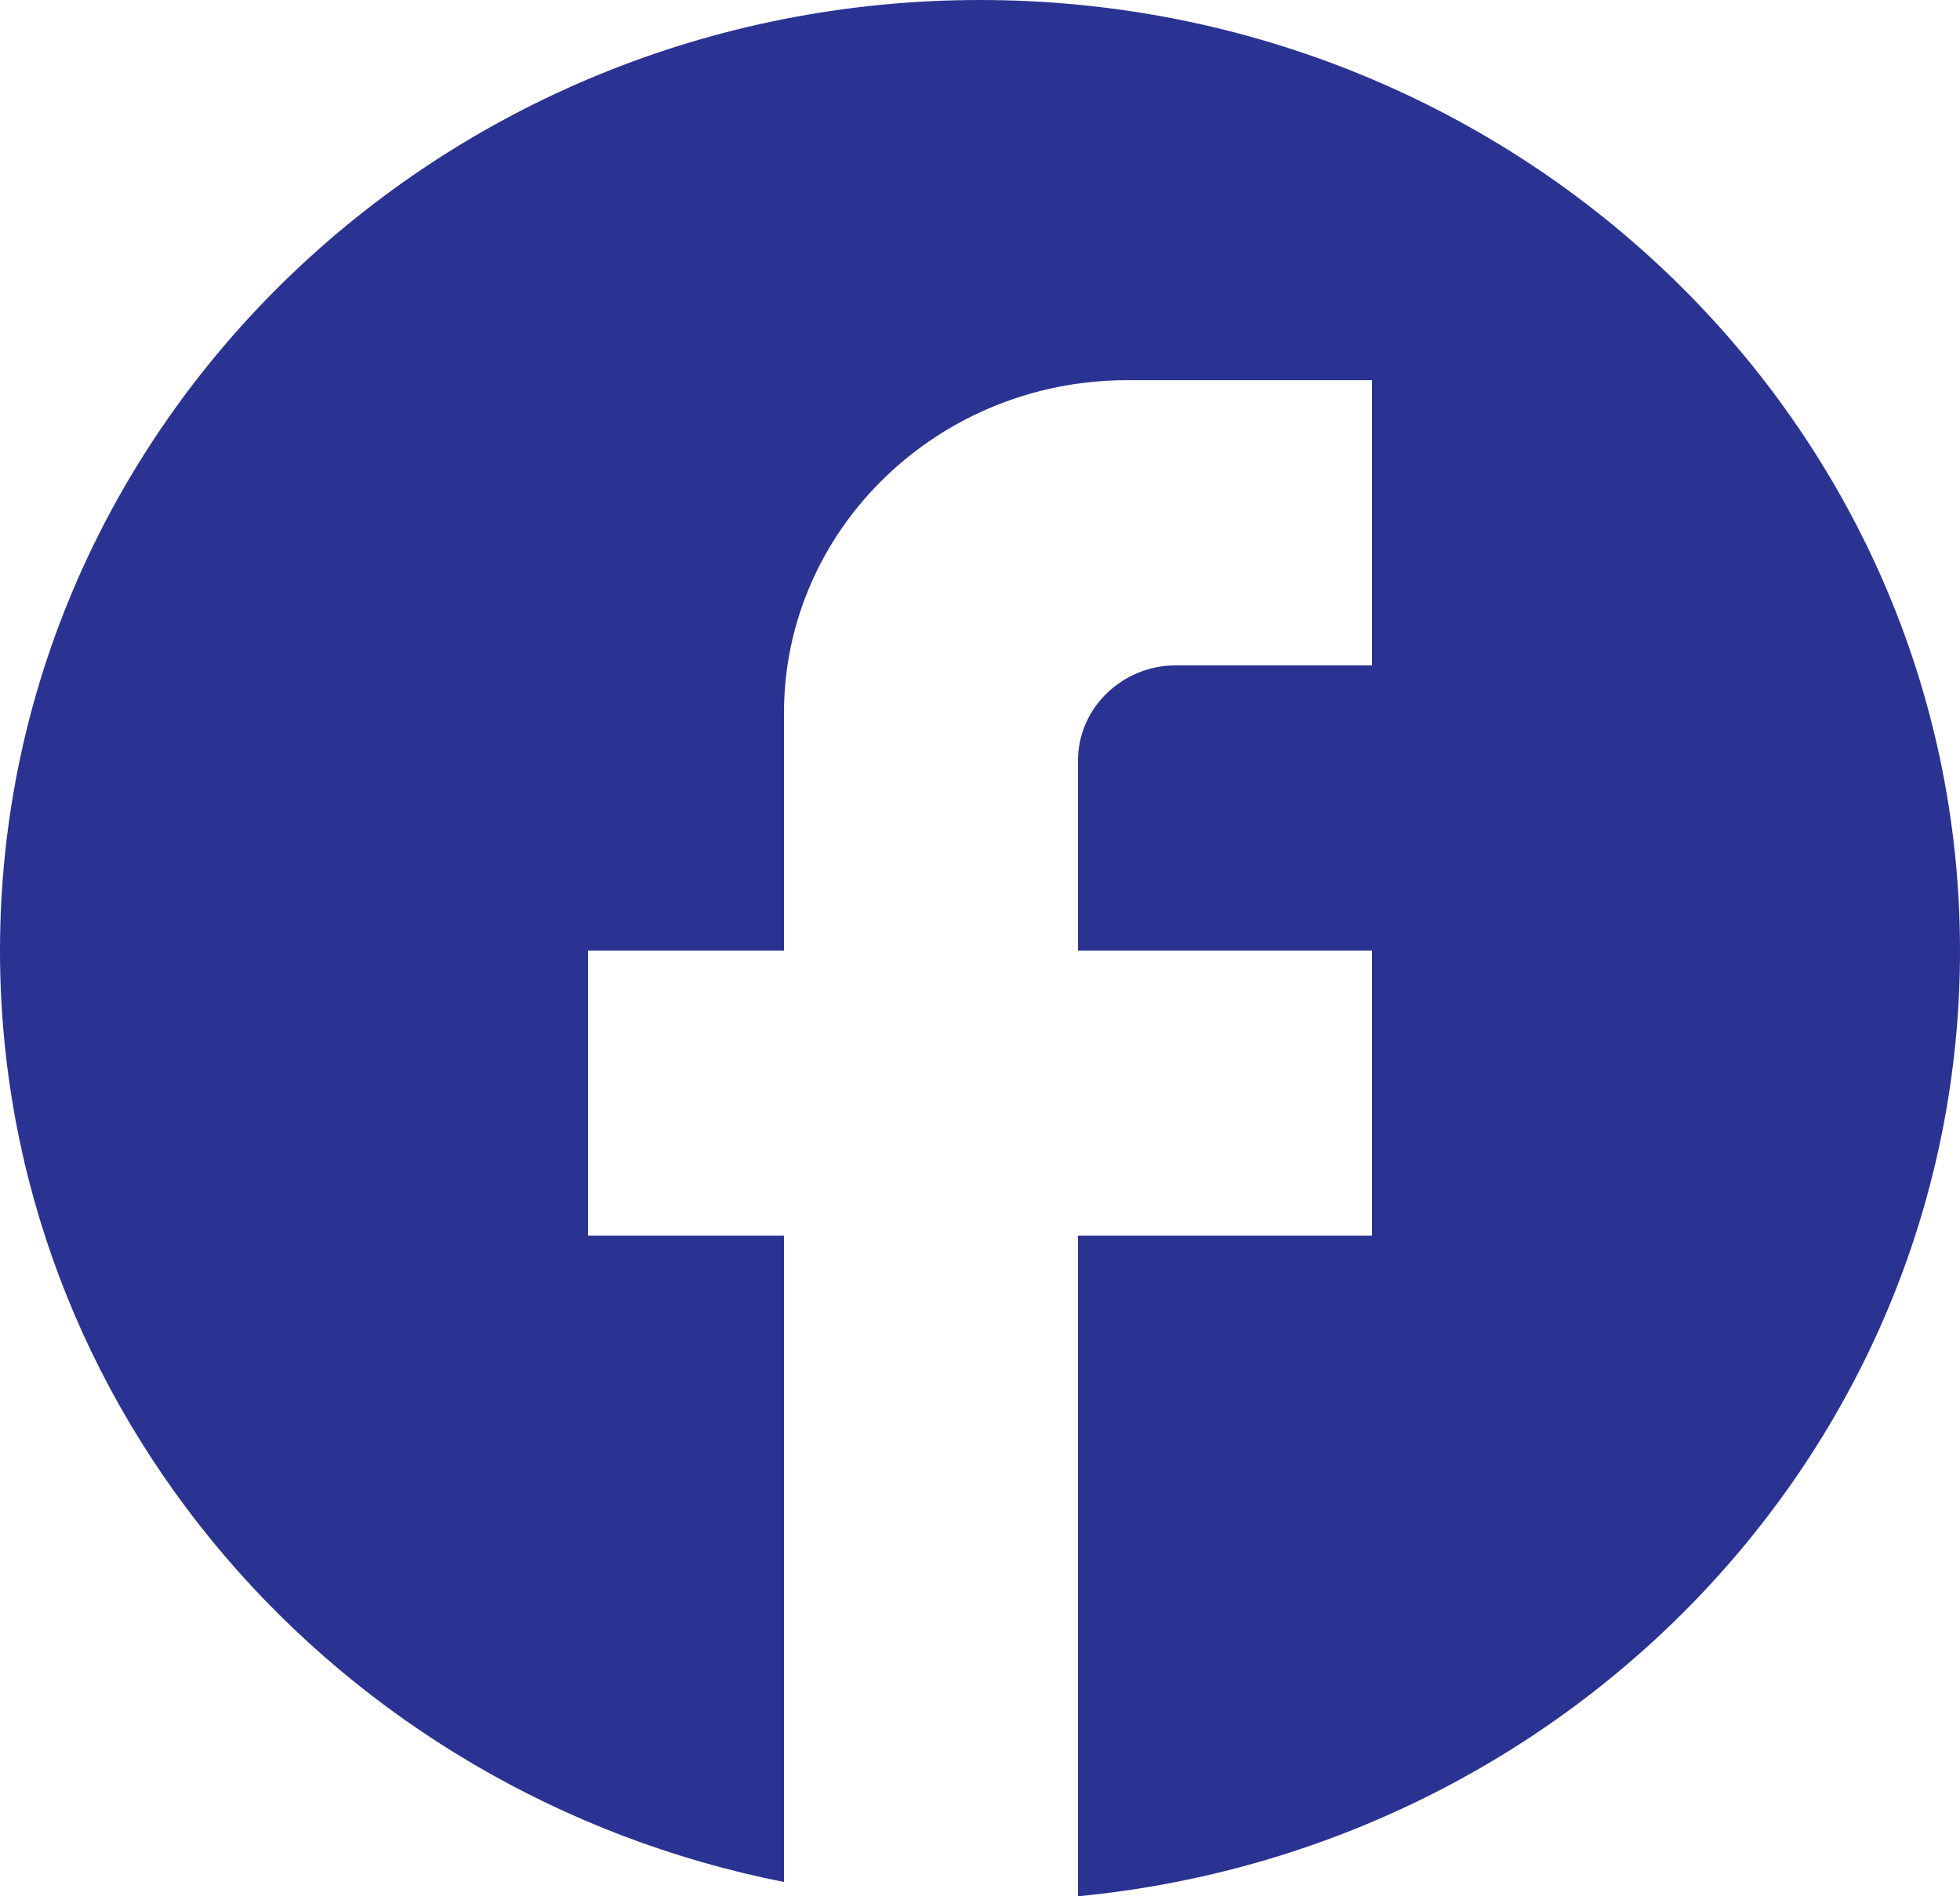 <svg width="31" height="30" viewBox="0 0 31 30" fill="none" xmlns="http://www.w3.org/2000/svg">
<path d="M31 15.038C31 6.737 24.056 0 15.5 0C6.944 0 0 6.737 0 15.038C0 22.316 5.332 28.376 12.4 29.774V19.549H9.3V15.038H12.4V11.278C12.4 8.376 14.834 6.015 17.825 6.015H21.7V10.526H18.6C17.747 10.526 17.05 11.203 17.05 12.03V15.038H21.7V19.549H17.05V30C24.878 29.248 31 22.842 31 15.038Z" fill="#2B3392"/>
</svg>

